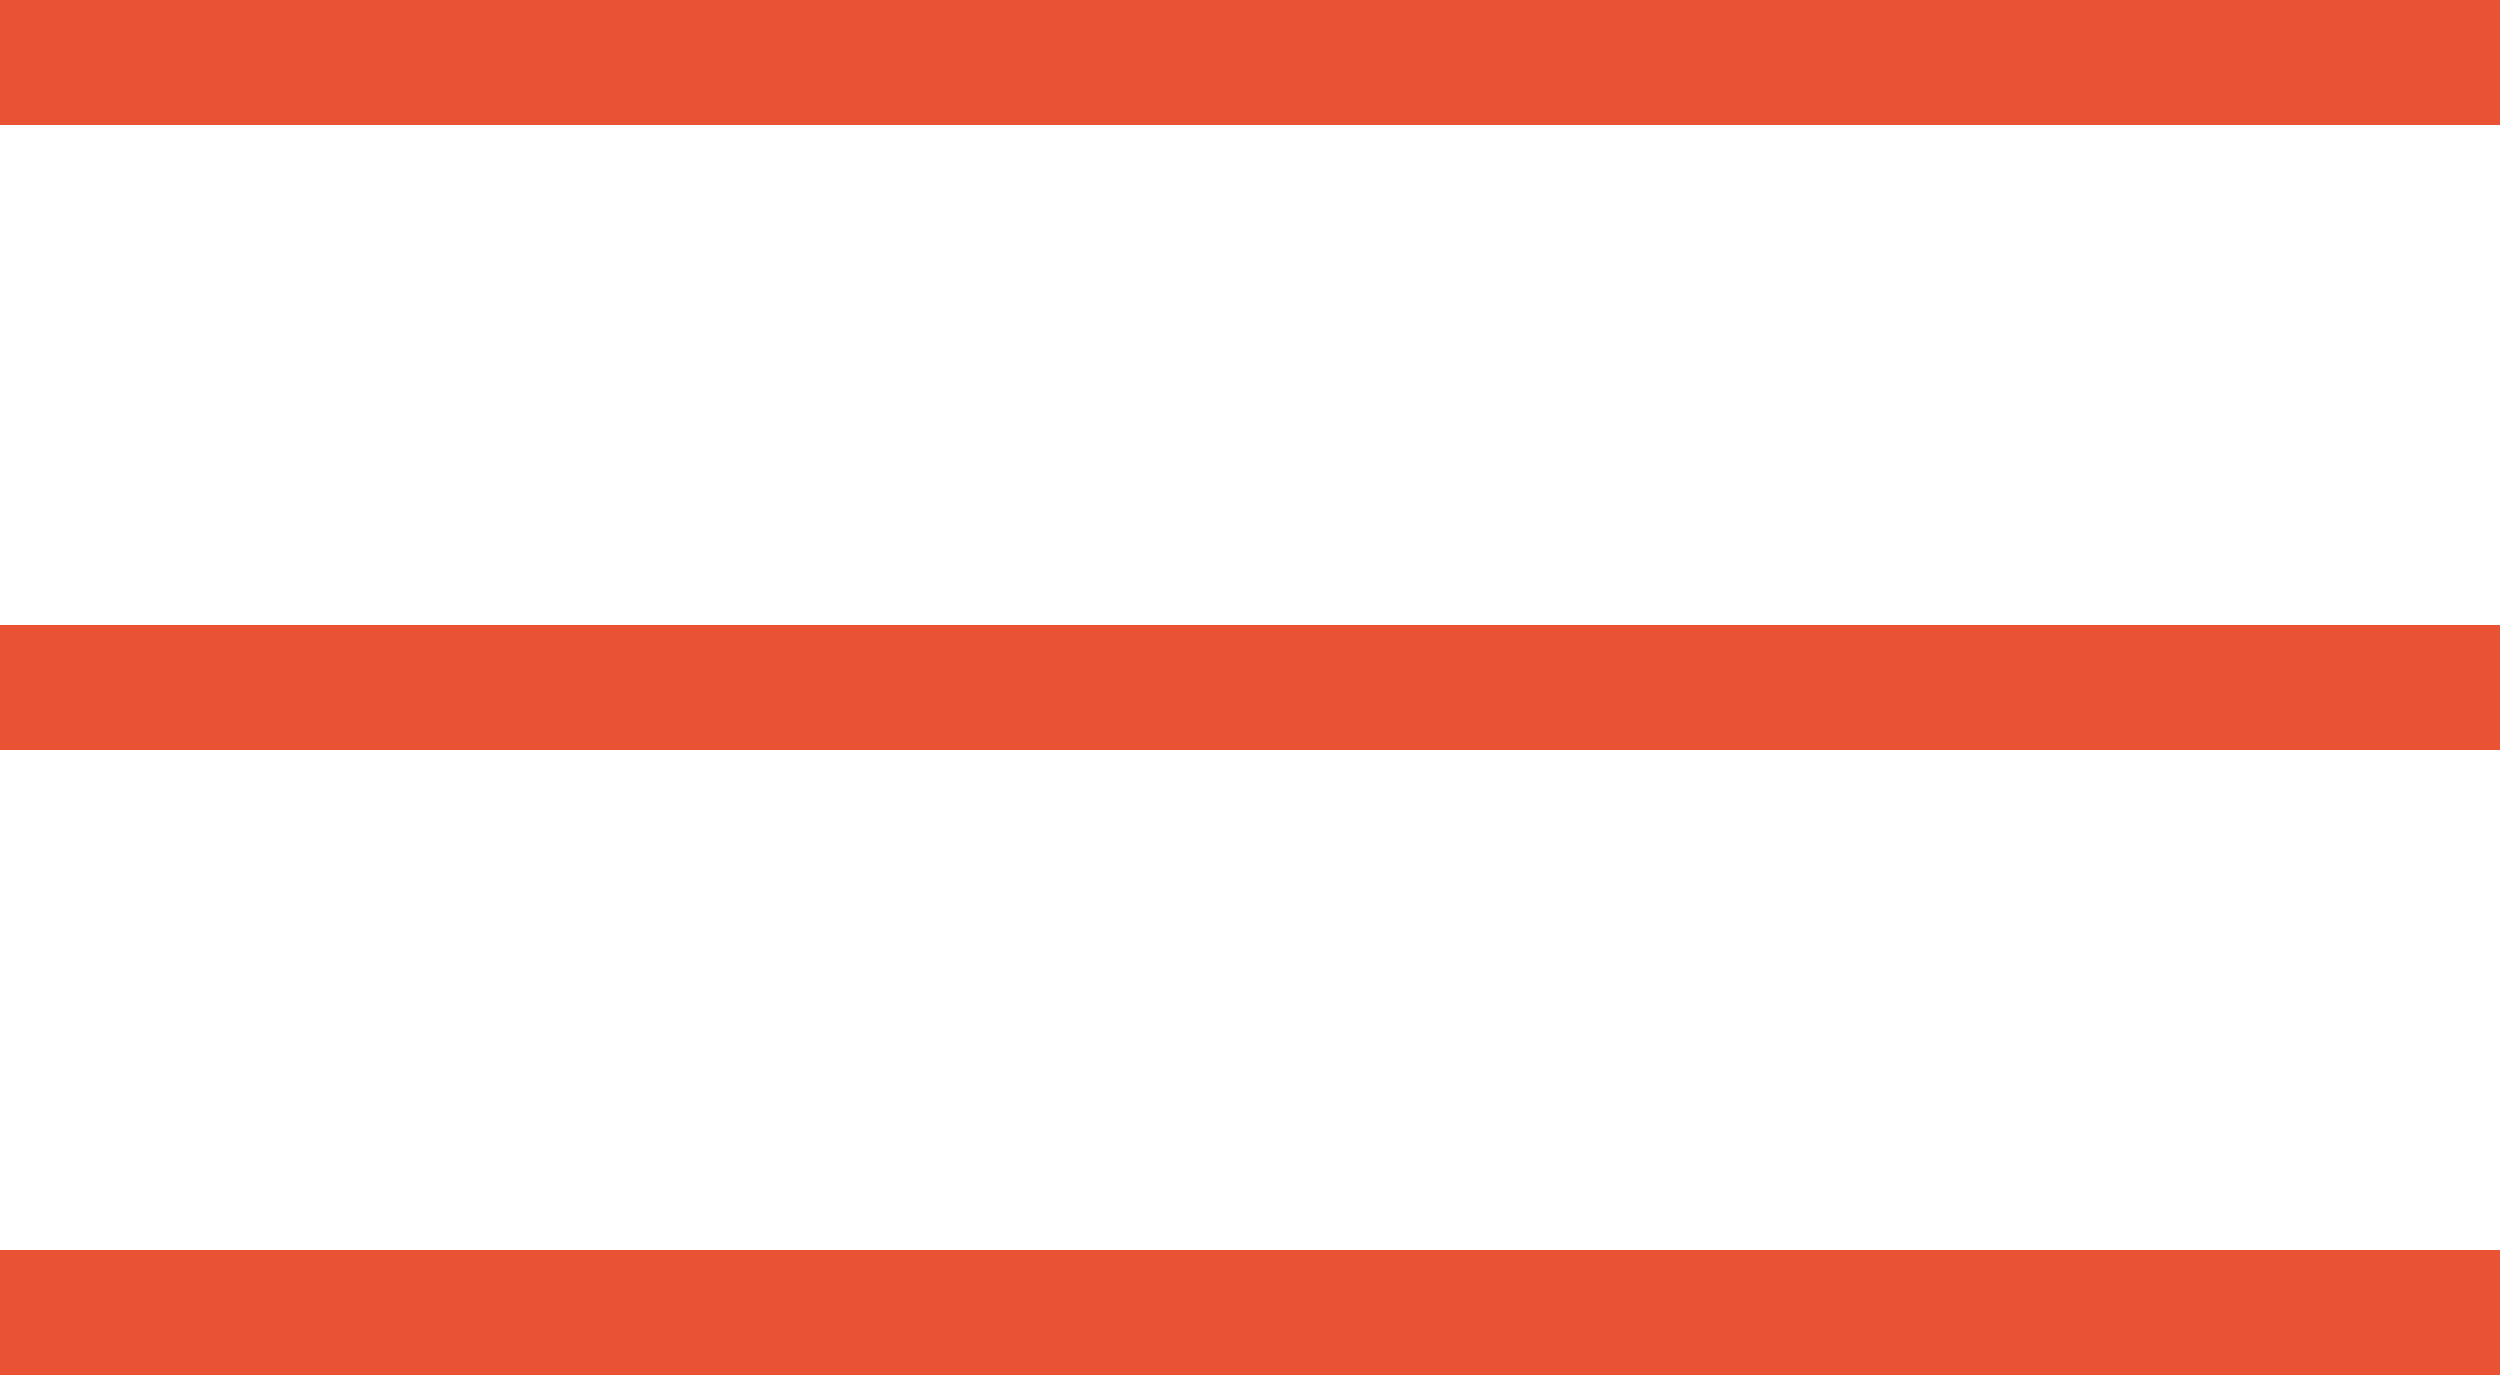 <svg width="20" height="11" viewBox="0 0 20 11" fill="none" xmlns="http://www.w3.org/2000/svg">
<g id="Menu">
<g id="Group 738002573">
<rect id="Rectangle 10458" x="0.25" y="0.25" width="19.5" height="0.5" fill="#E95232" stroke="#E95232" stroke-width="0.5"/>
<rect id="Rectangle 10459" x="0.25" y="5.25" width="19.5" height="0.5" fill="#E95232" stroke="#E95232" stroke-width="0.5"/>
<rect id="Rectangle 10460" x="0.25" y="10.25" width="19.5" height="0.5" fill="#E95232" stroke="#E95232" stroke-width="0.5"/>
</g>
</g>
</svg>

